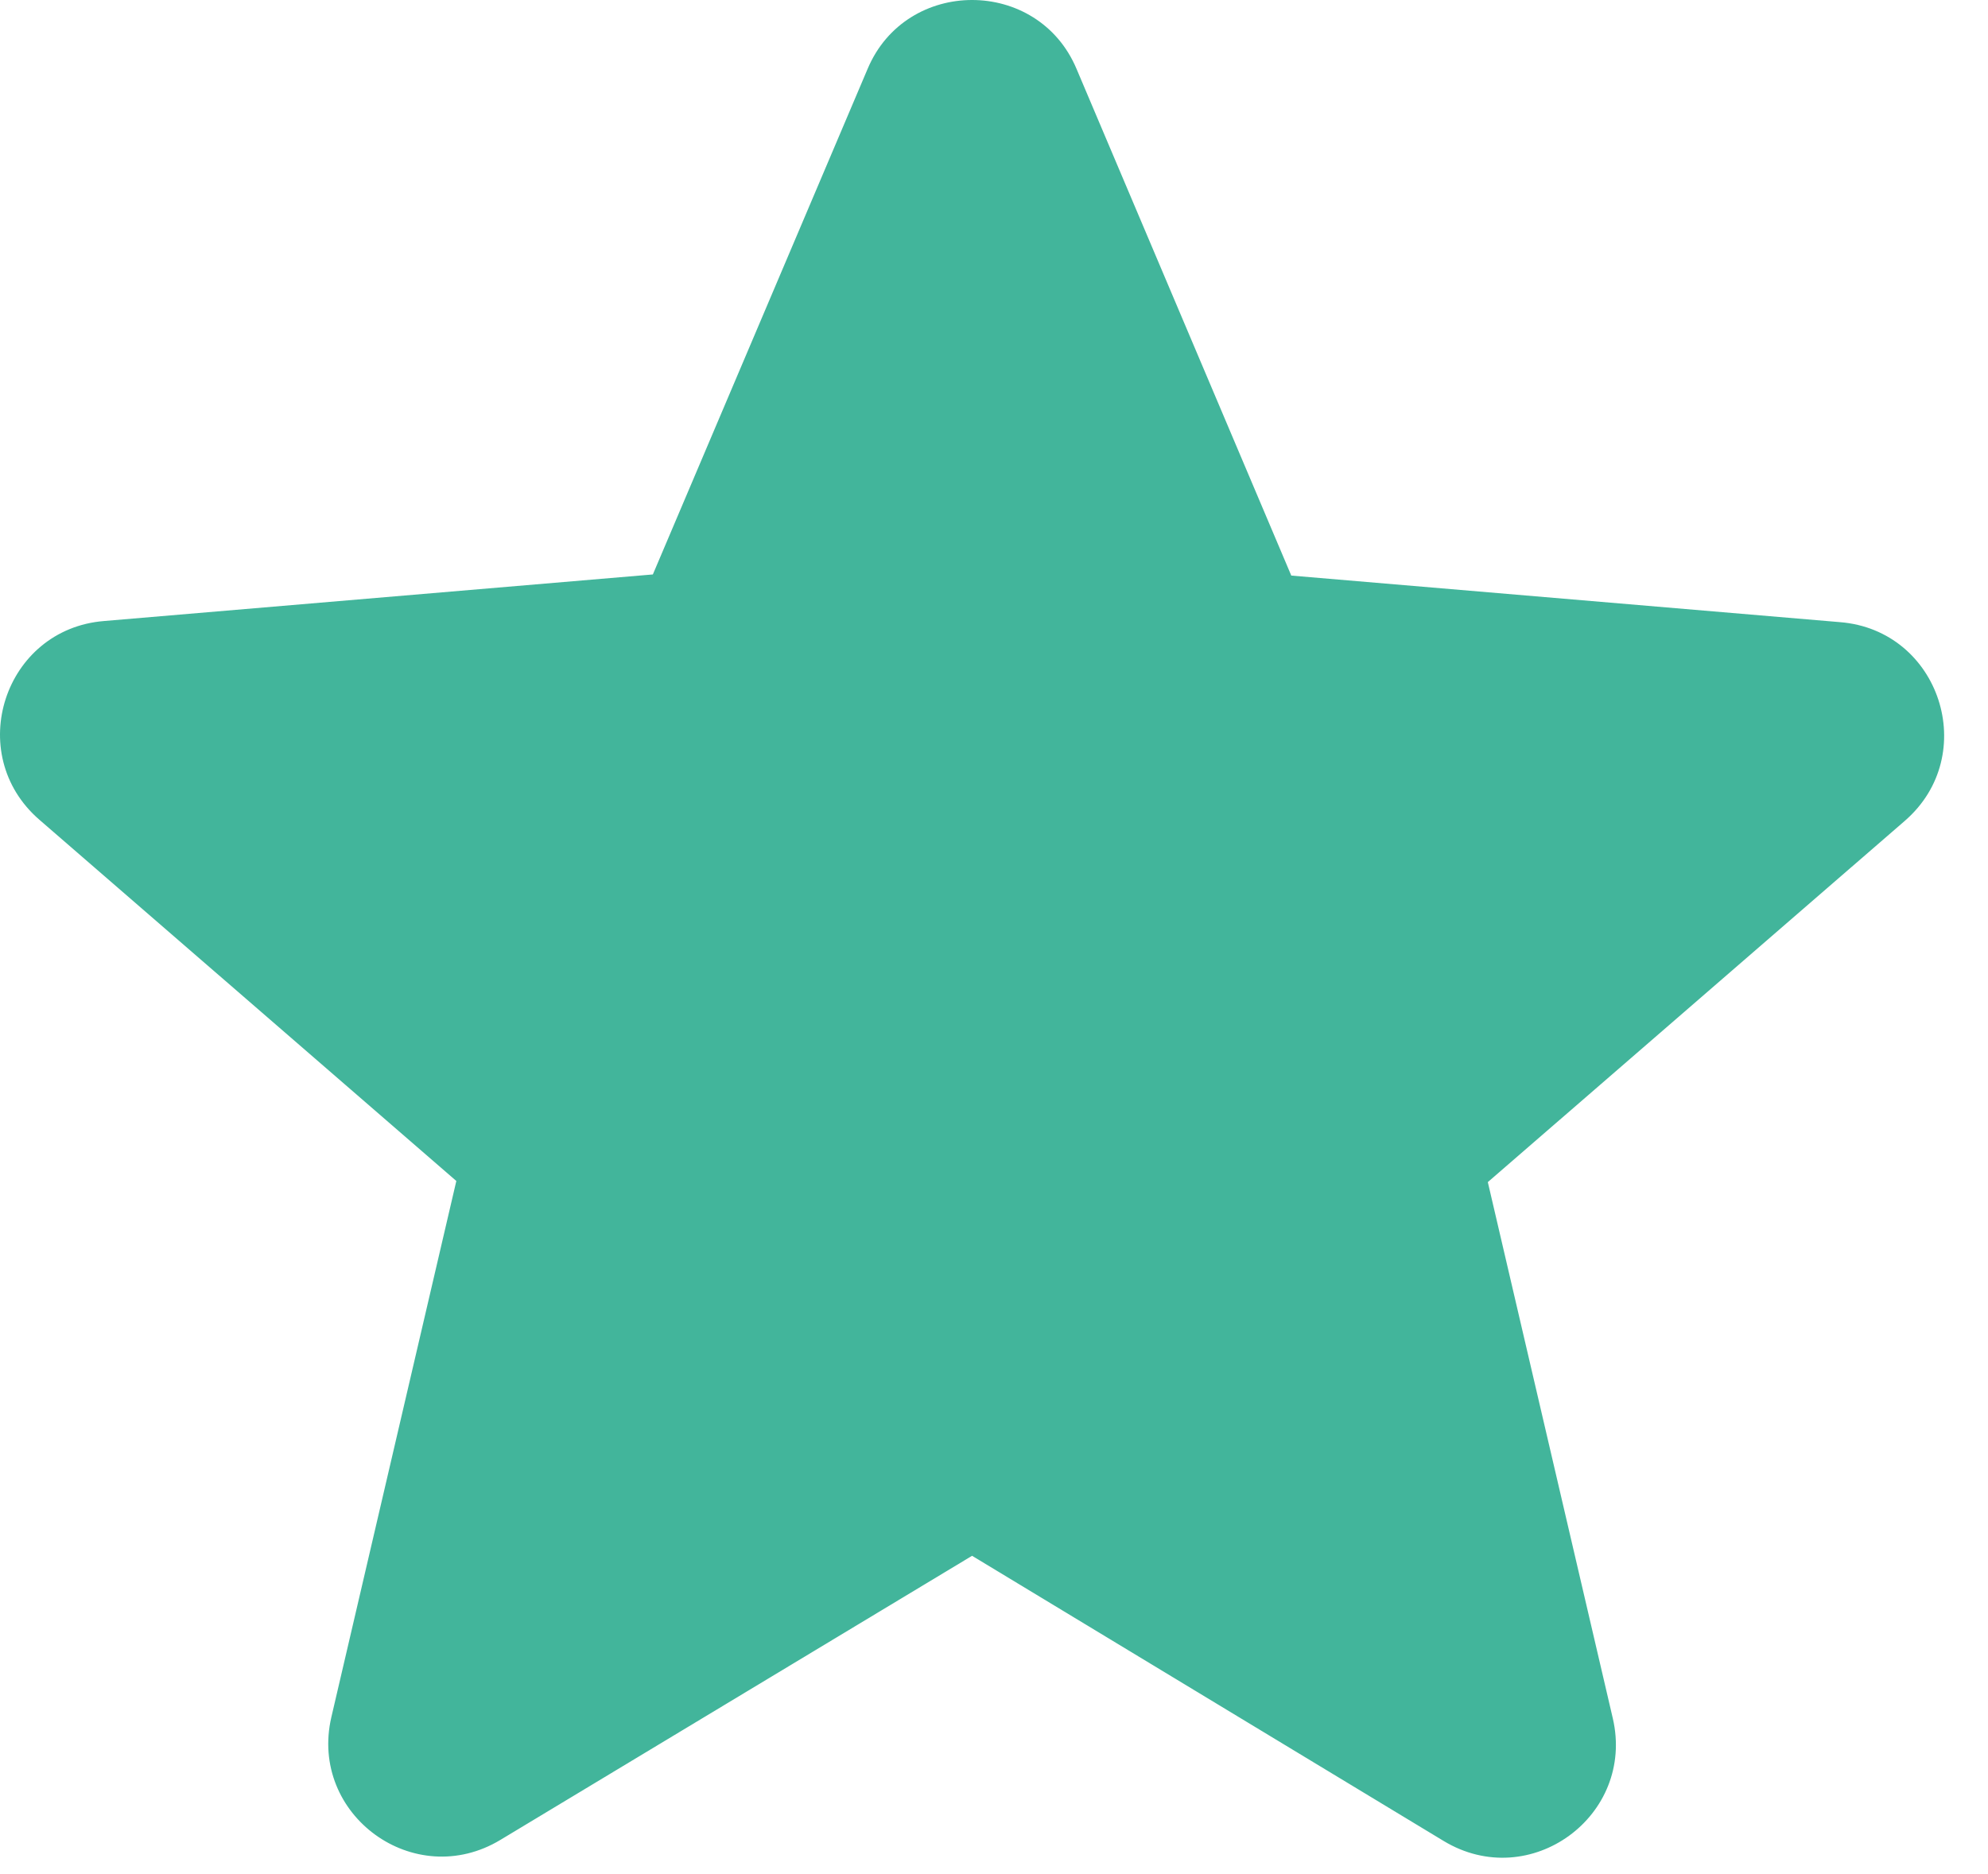 <?xml version="1.0" encoding="UTF-8"?> <svg xmlns="http://www.w3.org/2000/svg" width="35" height="33" viewBox="0 0 35 33" fill="none"><path d="M17.114 27.395L25.414 32.415C26.934 33.335 28.794 31.975 28.394 30.255L26.194 20.815L33.534 14.455C34.874 13.295 34.154 11.095 32.394 10.955L22.734 10.135L18.954 1.215C18.274 -0.405 15.954 -0.405 15.274 1.215L11.494 10.115L1.834 10.935C0.074 11.075 -0.646 13.275 0.694 14.435L8.034 20.795L5.834 30.235C5.434 31.955 7.294 33.315 8.814 32.395L17.114 27.395Z" fill="#42B59B"></path></svg> 